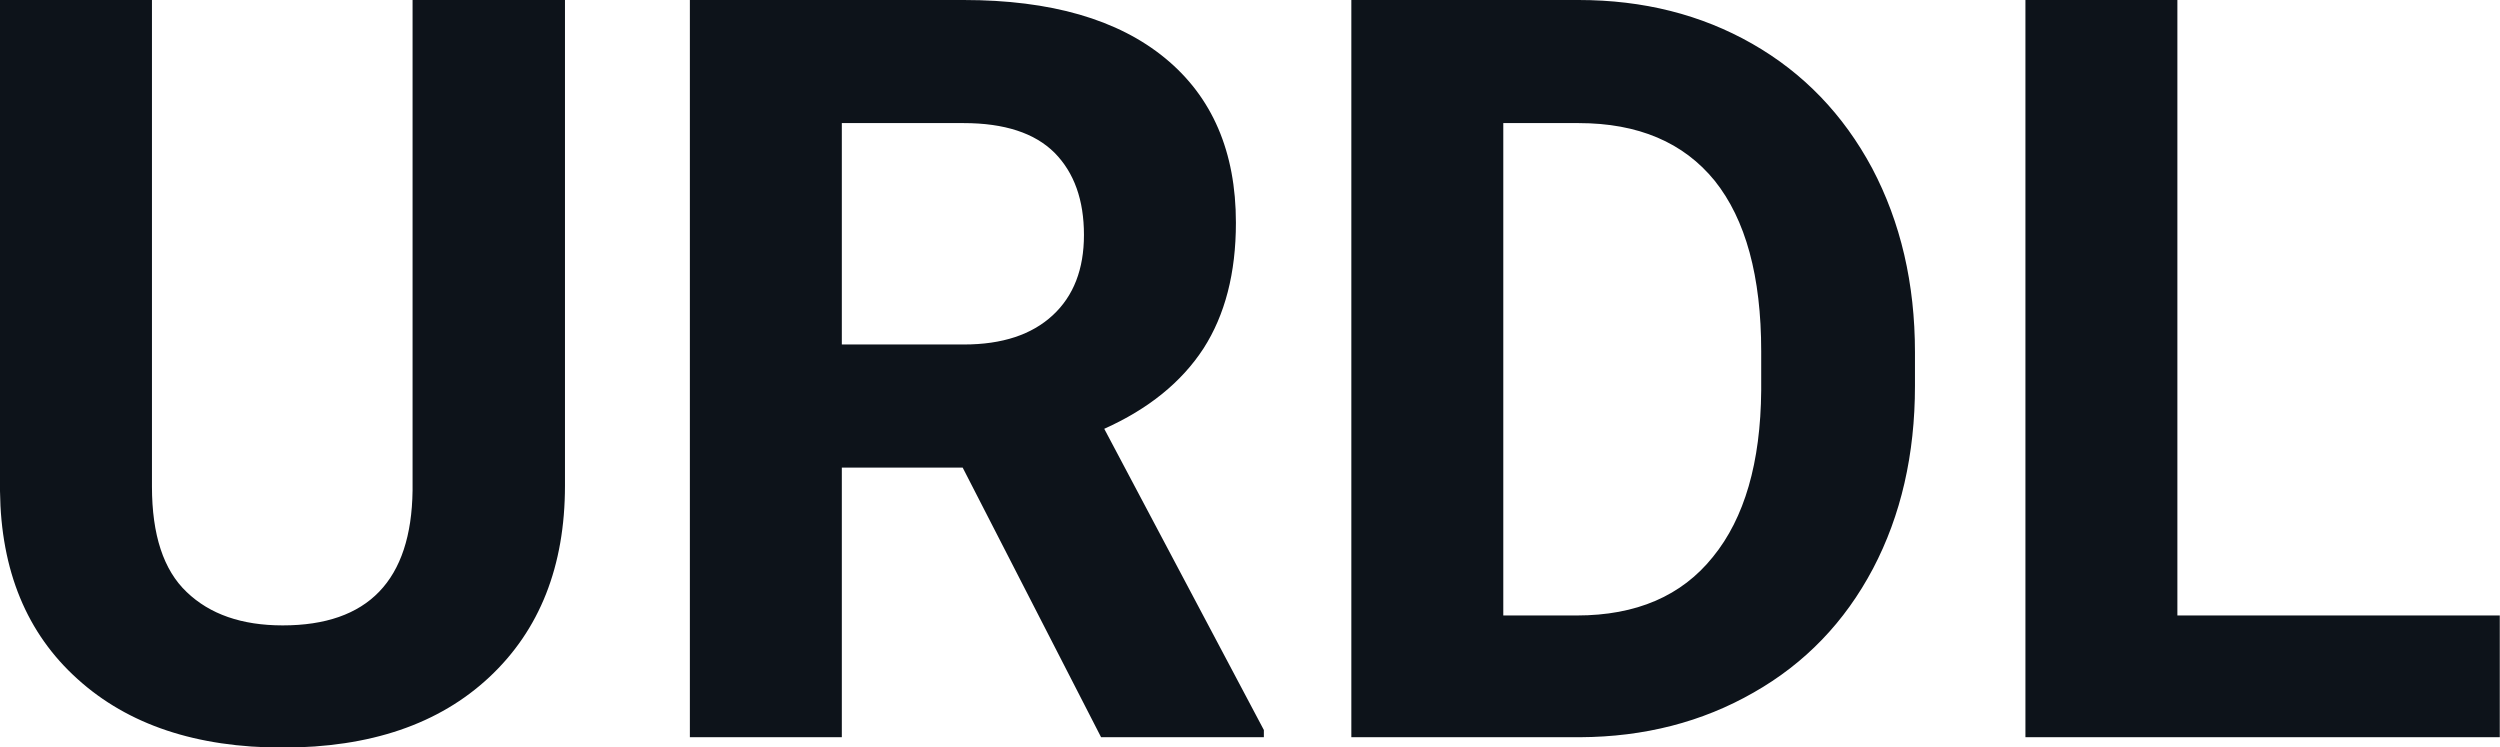<svg fill="#0D131A" viewBox="0 0 55.445 16.576" height="100%" width="100%" xmlns="http://www.w3.org/2000/svg"><path preserveAspectRatio="none" d="M9.15 0L12.53 0L12.53 10.77Q12.53 13.45 10.85 15.02Q9.18 16.58 6.27 16.58L6.27 16.58Q3.40 16.58 1.72 15.06Q0.03 13.54 0 10.89L0 10.89L0 0L3.37 0L3.37 10.79Q3.37 12.40 4.14 13.13Q4.91 13.87 6.27 13.87L6.27 13.87Q9.11 13.87 9.15 10.88L9.15 10.88L9.15 0ZM24.42 16.35L21.35 10.37L18.67 10.37L18.67 16.35L15.30 16.35L15.30 0L21.37 0Q24.27 0 25.84 1.29Q27.41 2.58 27.41 4.94L27.41 4.94Q27.41 6.61 26.69 7.73Q25.96 8.85 24.49 9.51L24.49 9.51L28.03 16.19L28.03 16.35L24.42 16.35ZM18.67 2.73L18.67 7.64L21.38 7.64Q22.65 7.64 23.35 6.99Q24.04 6.35 24.04 5.21L24.04 5.21Q24.04 4.05 23.39 3.39Q22.73 2.73 21.37 2.73L21.37 2.73L18.67 2.73ZM35.04 16.35L29.97 16.35L29.97 0L35.01 0Q37.16 0 38.86 0.97Q40.56 1.94 41.52 3.73Q42.47 5.53 42.47 7.81L42.47 7.81L42.47 8.56Q42.47 10.84 41.54 12.61Q40.60 14.39 38.89 15.36Q37.18 16.34 35.04 16.35L35.04 16.35ZM35.01 2.73L33.34 2.73L33.34 13.65L34.97 13.65Q36.95 13.65 37.99 12.35Q39.04 11.06 39.06 8.66L39.06 8.66L39.06 7.79Q39.06 5.30 38.03 4.01Q36.99 2.73 35.01 2.73L35.01 2.73ZM48.29 0L48.29 13.65L55.44 13.65L55.44 16.35L44.92 16.35L44.92 0L48.29 0Z"></path></svg>